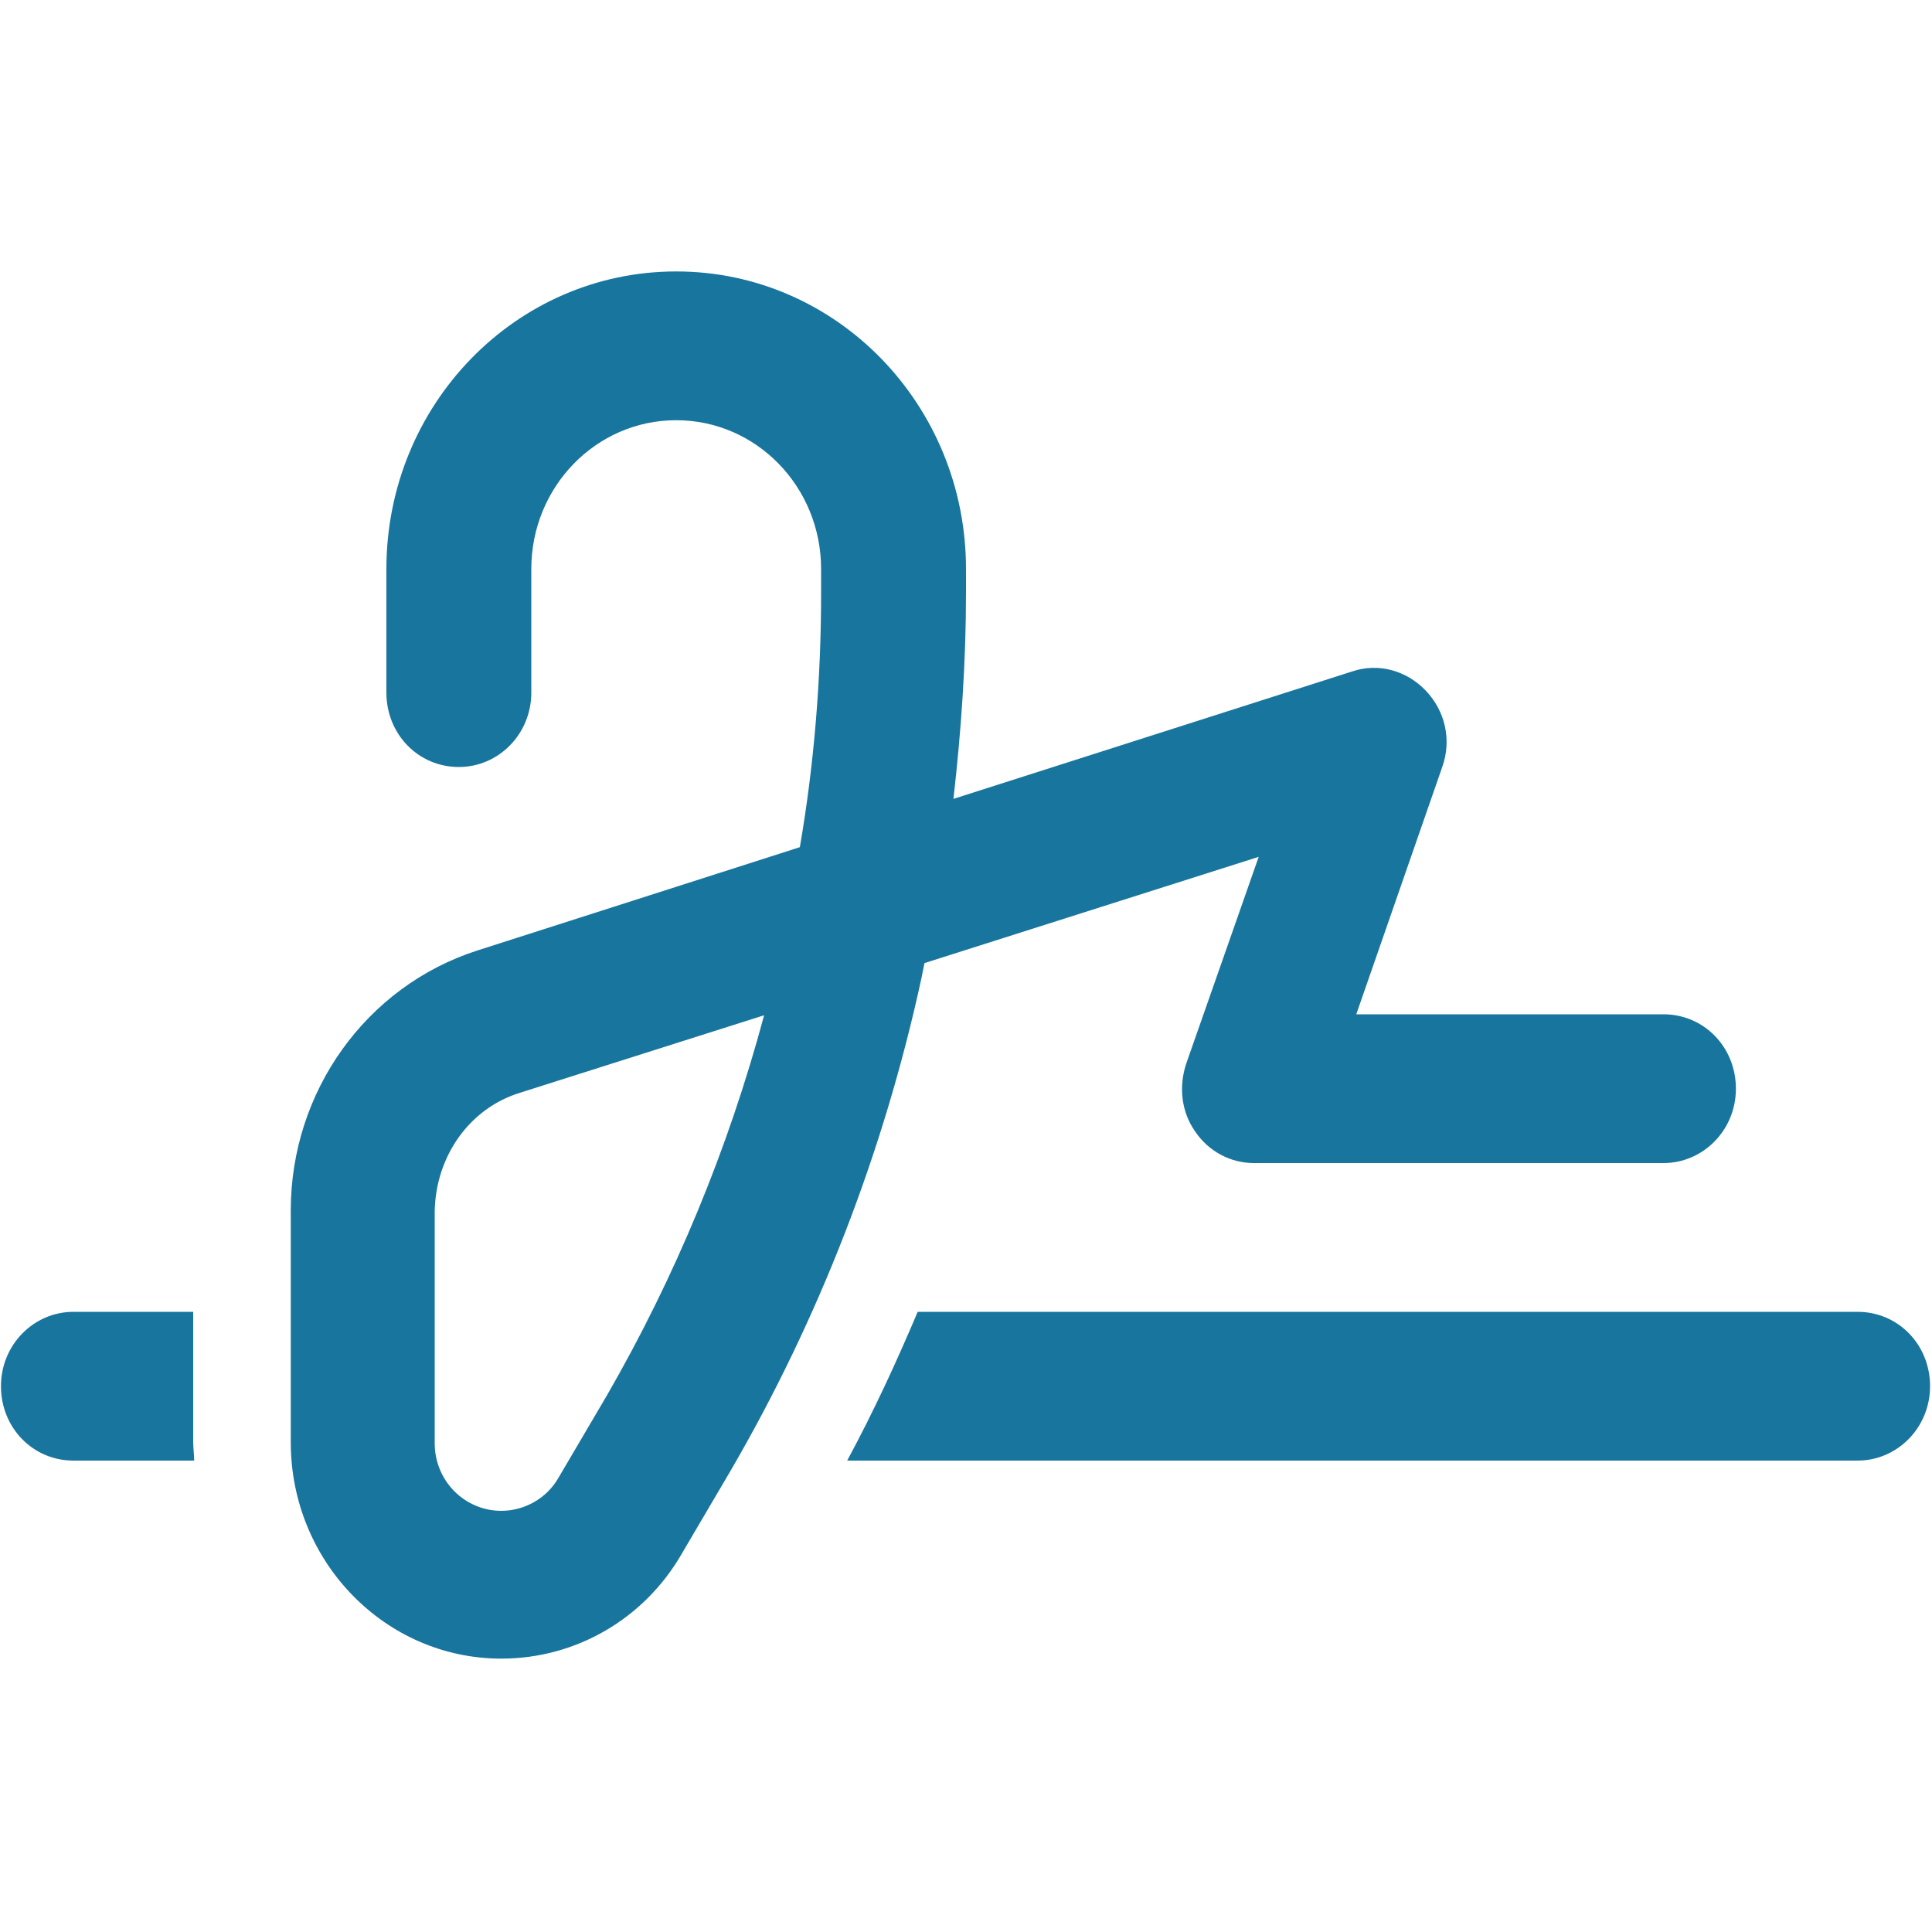 <?xml version="1.0" encoding="utf-8"?>
<!-- Generator: Adobe Illustrator 28.0.0, SVG Export Plug-In . SVG Version: 6.00 Build 0)  -->
<svg version="1.1" id="Layer_1" xmlns="http://www.w3.org/2000/svg" xmlns:xlink="http://www.w3.org/1999/xlink" x="0px" y="0px"
	 viewBox="0 0 200 200" style="enable-background:new 0 0 200 200;" xml:space="preserve">
<style type="text/css">
	.st0{fill:#18759D;}
</style>
<path class="st0" d="M55,58.9c0-8.5,6.7-15.4,15-15.4c8.3,0,15,6.9,15,15.4v2.5c0,8.8-0.7,17.6-2.2,26.3L49.4,98.4
	c-11.5,3.7-19.3,14.6-19.3,26.9v24c0,12.4,9.8,22.4,21.8,22.4c7.7,0,14.8-4.1,18.7-10.9l5-8.5c9.2-15.8,15.9-33.1,19.8-51.1l0.3-1.5
	l34.6-11l-7.5,21.4c-0.8,2.4-0.5,5,0.9,7c1.4,2.1,3.7,3.3,6.1,3.3h42.4c4.1,0,7.5-3.4,7.5-7.7c0-4.3-3.3-7.7-7.5-7.7h-31.8l8.9-25.6
	c1-2.8,0.3-5.8-1.7-7.9c-2-2.1-4.9-2.9-7.6-2L98.7,82.7c0.8-7,1.3-14.2,1.3-21.3v-2.5c0-17-13.4-30.8-30-30.8s-30,13.8-30,30.8v12.8
	c0,4.3,3.3,7.7,7.5,7.7c4.1,0,7.5-3.4,7.5-7.7V58.9z M53.9,113.1l25.2-8c-3.7,13.8-9.2,27.1-16.3,39.4l-5,8.5
	c-1.2,2.1-3.5,3.4-5.9,3.4c-3.8,0-6.9-3.1-6.9-7v-24C45.1,119.7,48.6,114.7,53.9,113.1z M20.1,135.8H7.6c-4.1,0-7.5,3.4-7.5,7.7
	c0,4.3,3.3,7.7,7.5,7.7h12.5c0-0.6-0.1-1.3-0.1-1.9V135.8z M87.7,151.2h104.6c4.1,0,7.5-3.4,7.5-7.7c0-4.3-3.3-7.7-7.5-7.7H95
	C92.8,141,90.4,146.2,87.7,151.2z"/>
</svg>
